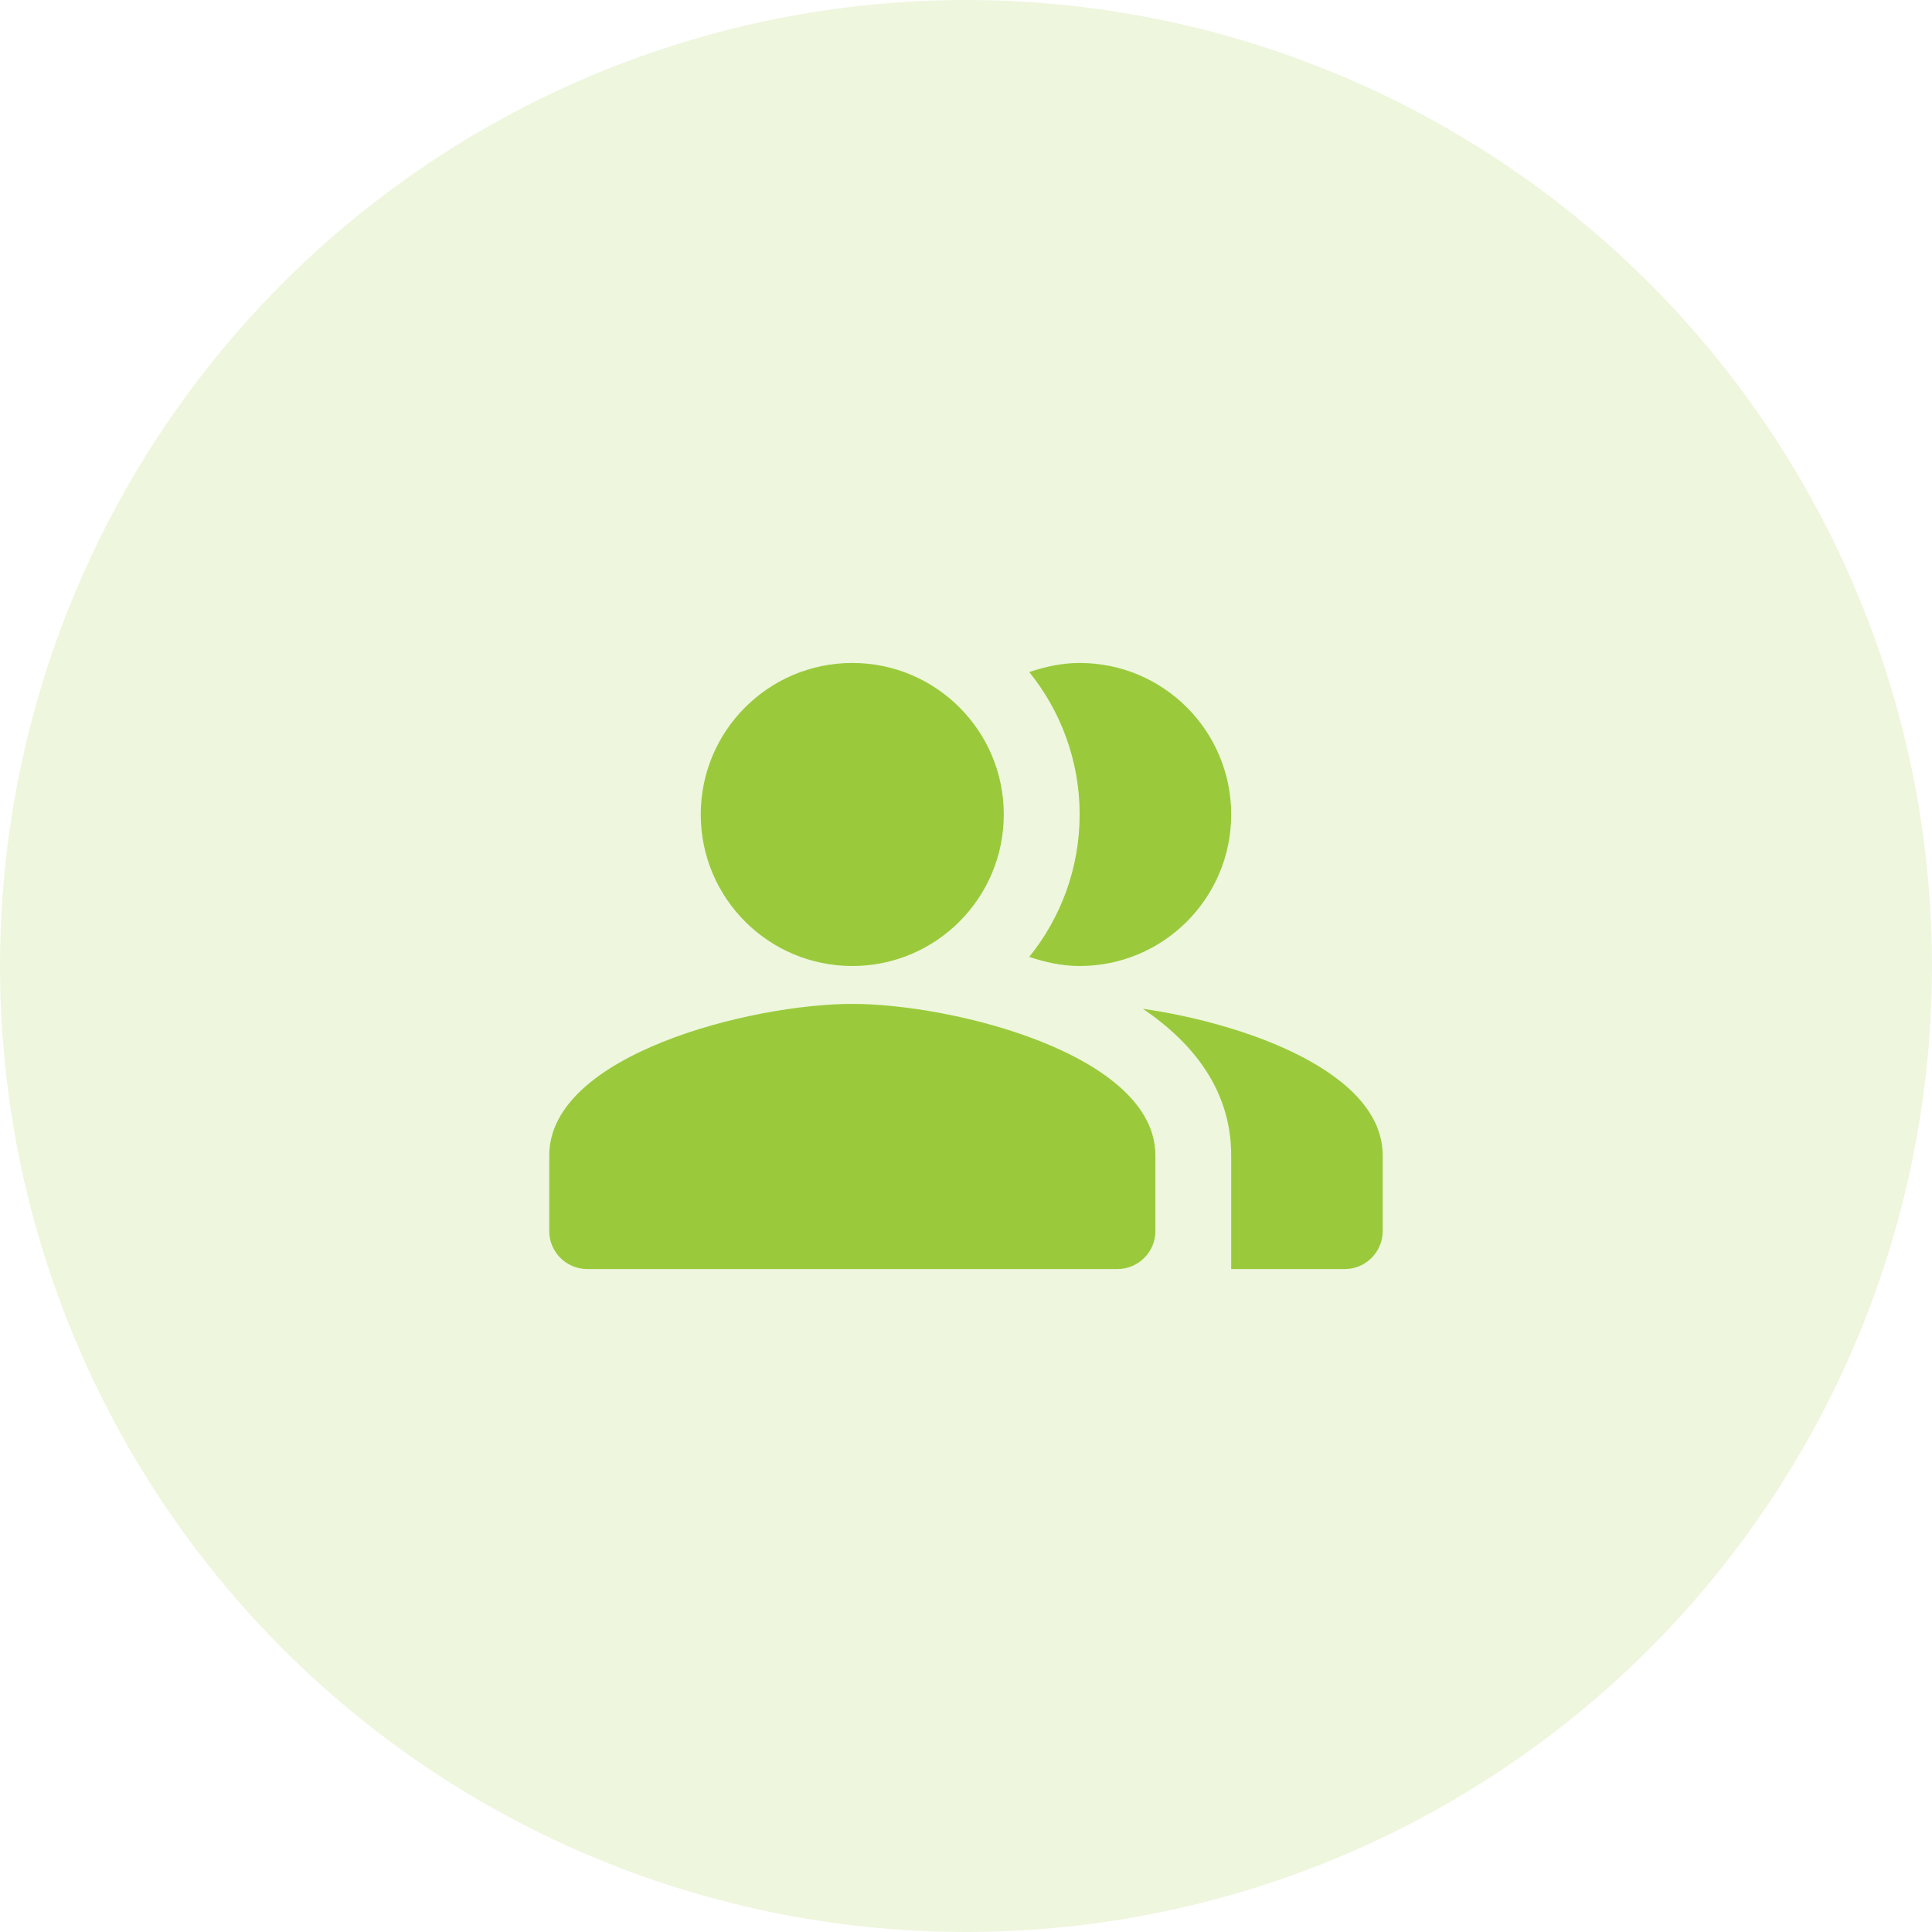<svg width="34" height="34" viewBox="0 0 34 34" fill="none" xmlns="http://www.w3.org/2000/svg">
<circle cx="17" cy="17" r="17" fill="#9ACA3C" fill-opacity="0.17"/>
<g clip-path="url(#clip0_1038_54755)">
<path fill-rule="evenodd" clip-rule="evenodd" d="M20.113 17.753C21.027 18.373 21.667 19.213 21.667 20.333V22.333H23.667C24.033 22.333 24.333 22.033 24.333 21.667V20.333C24.333 18.88 21.953 18.02 20.113 17.753Z" fill="#9ACA3C"/>
<path d="M14.999 17C16.471 17 17.665 15.806 17.665 14.333C17.665 12.861 16.471 11.667 14.999 11.667C13.526 11.667 12.332 12.861 12.332 14.333C12.332 15.806 13.526 17 14.999 17Z" fill="#9ACA3C"/>
<path fill-rule="evenodd" clip-rule="evenodd" d="M19 17C20.473 17 21.667 15.807 21.667 14.333C21.667 12.86 20.473 11.667 19 11.667C18.687 11.667 18.393 11.733 18.113 11.827C18.667 12.513 19 13.387 19 14.333C19 15.28 18.667 16.153 18.113 16.84C18.393 16.933 18.687 17 19 17Z" fill="#9ACA3C"/>
<path fill-rule="evenodd" clip-rule="evenodd" d="M14.999 17.667C13.219 17.667 9.666 18.56 9.666 20.333V21.667C9.666 22.033 9.966 22.333 10.333 22.333H19.666C20.033 22.333 20.333 22.033 20.333 21.667V20.333C20.333 18.56 16.779 17.667 14.999 17.667Z" fill="#9ACA3C"/>
</g>
<defs>
<clipPath id="clip0_1038_54755">
<rect width="16" height="16" fill="white" transform="translate(9 9)"/>
</clipPath>
</defs>
</svg>
